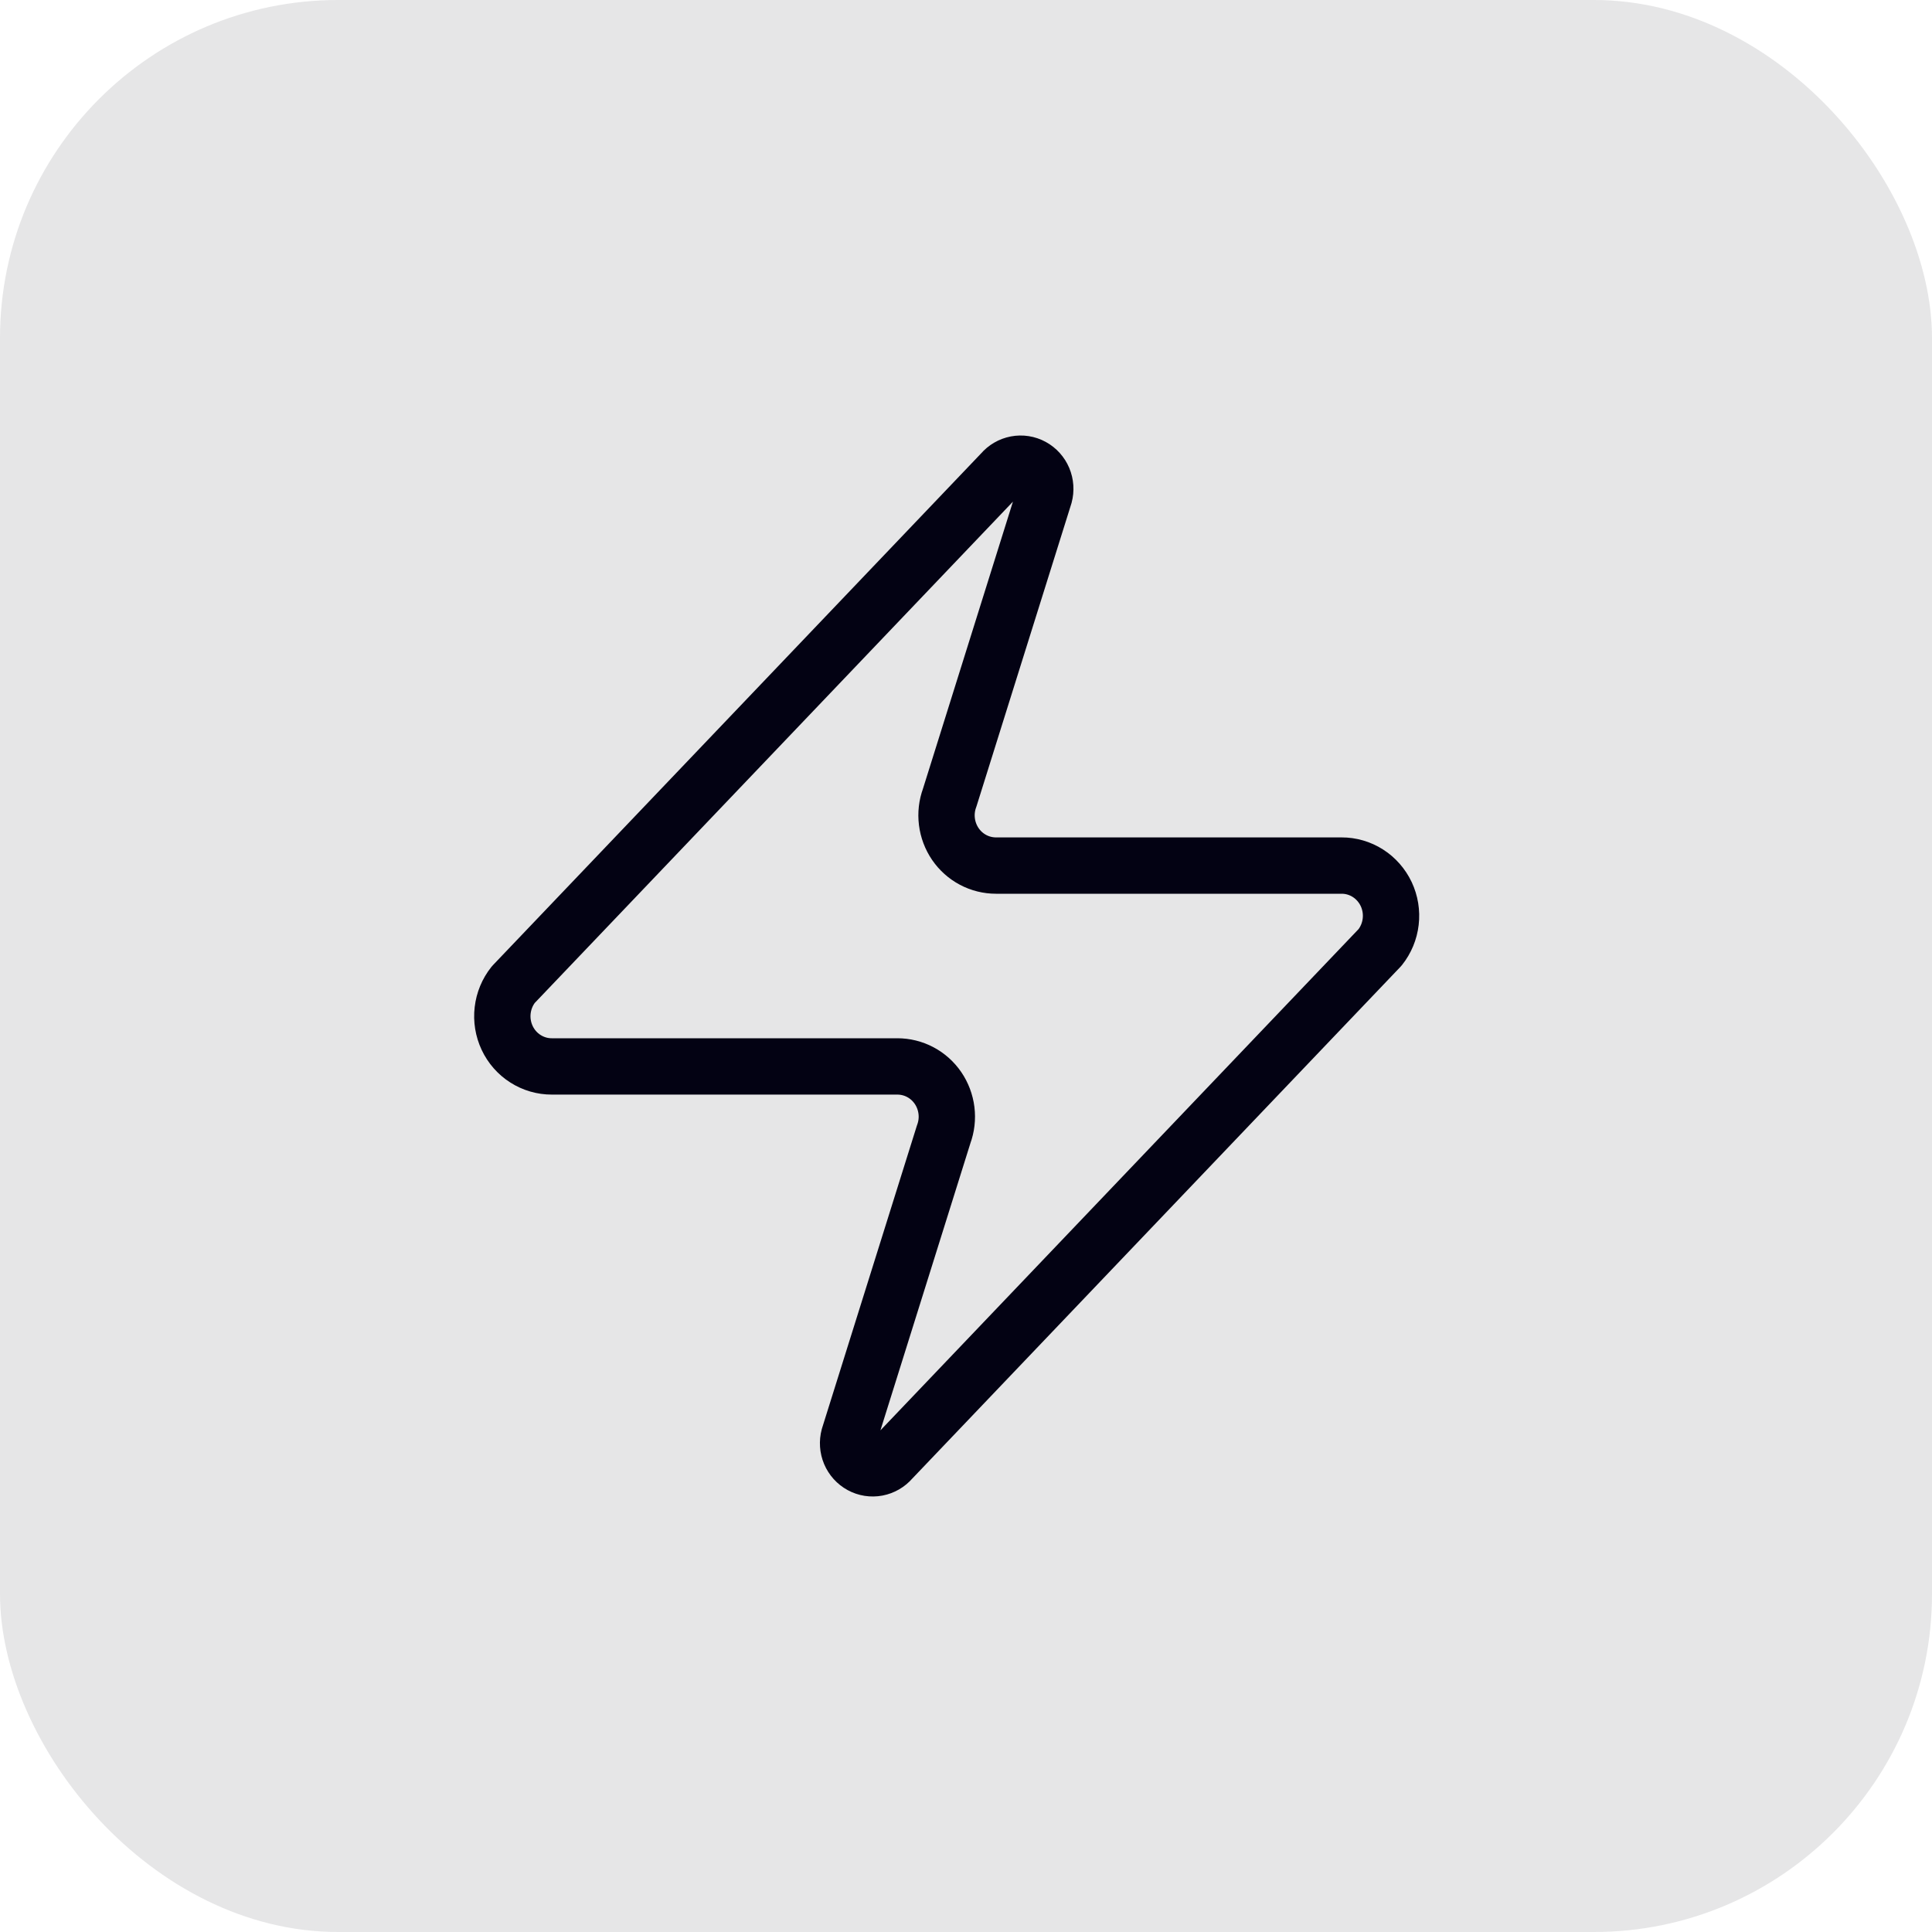 <?xml version="1.0" encoding="utf-8"?>
<svg xmlns="http://www.w3.org/2000/svg" fill="none" height="100%" overflow="visible" preserveAspectRatio="none" style="display: block;" viewBox="0 0 50 50" width="100%">
<g id="Overlay">
<rect fill="#030213" fill-opacity="0.1" height="50" rx="8.75" width="50"/>
<path d="M14.282 27.599C14.04 27.6 13.803 27.531 13.598 27.4C13.393 27.27 13.229 27.082 13.125 26.861C13.021 26.639 12.98 26.391 13.009 26.147C13.037 25.903 13.133 25.672 13.285 25.481L25.931 12.224C26.025 12.113 26.155 12.038 26.297 12.011C26.44 11.984 26.587 12.007 26.715 12.077C26.842 12.146 26.943 12.258 27 12.393C27.057 12.529 27.067 12.68 27.029 12.822L24.577 20.646C24.504 20.843 24.48 21.055 24.506 21.264C24.532 21.472 24.607 21.671 24.725 21.844C24.843 22.016 25 22.157 25.184 22.254C25.367 22.351 25.571 22.401 25.777 22.401H34.718C34.96 22.4 35.197 22.469 35.402 22.6C35.606 22.73 35.77 22.918 35.875 23.139C35.979 23.361 36.02 23.609 35.991 23.853C35.963 24.097 35.867 24.328 35.715 24.519L23.069 37.776C22.975 37.887 22.845 37.962 22.703 37.989C22.56 38.016 22.413 37.993 22.285 37.923C22.158 37.854 22.057 37.742 22 37.607C21.943 37.471 21.933 37.32 21.971 37.178L24.423 29.354C24.496 29.157 24.52 28.945 24.494 28.736C24.468 28.528 24.393 28.329 24.275 28.156C24.157 27.984 24 27.843 23.816 27.746C23.633 27.649 23.429 27.599 23.223 27.599H14.282Z" id="Vector" stroke="#030213" stroke-linecap="round" stroke-linejoin="round" stroke-width="1.458"/>
</g>
</svg>